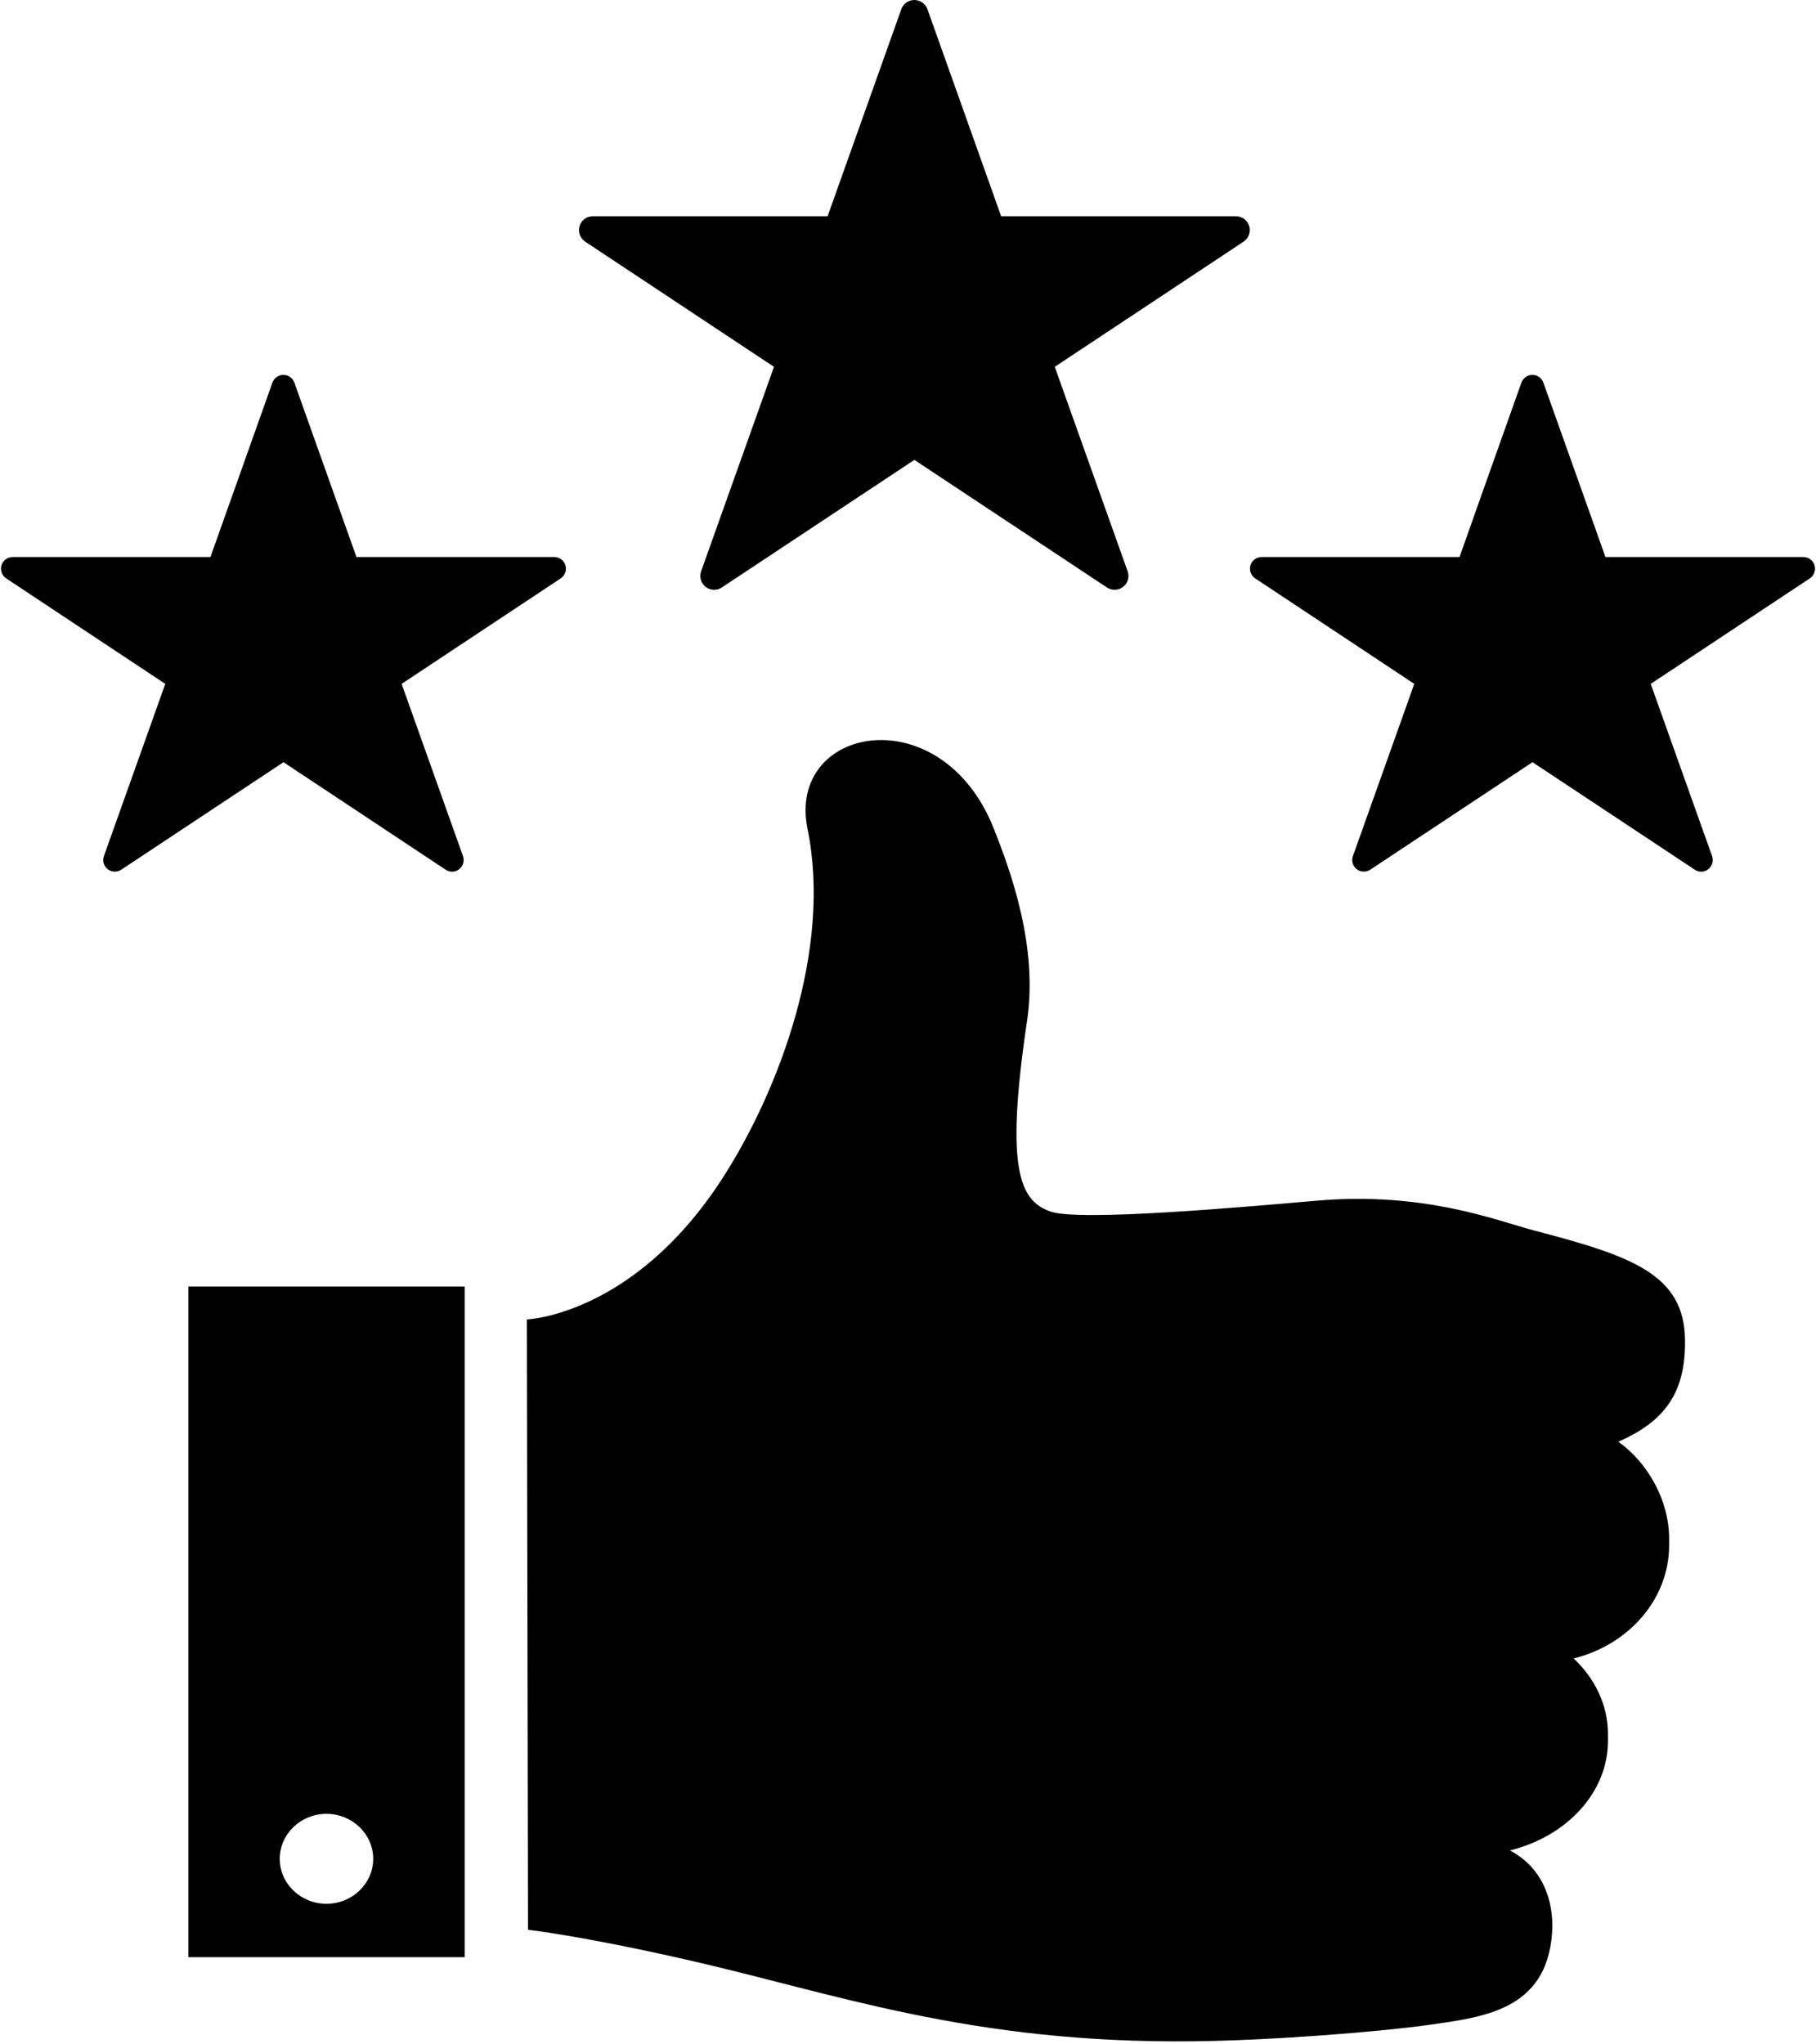 <?xml version="1.0" encoding="UTF-8"?><svg xmlns="http://www.w3.org/2000/svg" xmlns:xlink="http://www.w3.org/1999/xlink" height="1954.5" preserveAspectRatio="xMidYMid meet" version="1.0" viewBox="126.8 24.2 1737.2 1954.5" width="1737.2" zoomAndPan="magnify"><g clip-rule="evenodd" fill-rule="evenodd" id="change1_1"><path d="M783.7,1898.3c141.6,32.1,270.5,80.4,485.1,78 c74.7-0.8,178.4-9.1,225.1-15.7c50.8-7.3,112.3-13.6,117.6-87.6c2.3-32.9-10.5-63.6-40.3-79.2c54.2-13.4,93.8-55.3,93.8-104.9 c0-2.1,0-4.2,0-6.3c0-27.8-12.4-53.1-32.8-72.4c52.6-13.1,91.3-56.6,91.3-108.3c0-2.1,0-4.3,0-6.4c0-35.8-19.8-72-48.6-92.6 c46.3-20.1,64.5-48.9,63.8-97.6c-0.9-62.9-51.7-80.1-144.5-104.4c-34.5-9-104-37.4-207.3-28.5c-70.8,6.1-227.5,20.2-255.3,10.4 c-29.2-10.3-43.5-40-22.3-182.4c10.6-71.1-15.6-142.8-31.7-183.5c-50-126.7-198.5-99.1-178.3,0c23.6,115.4-27.5,250.8-81.7,334.6 C732.9,1282.3,630.8,1286,630.8,1286l1.1,583.7C632,1869.7,682.2,1875.2,783.7,1898.3L783.7,1898.3z"/><path d="M571.3,1254.5H307v641.4h264.3V1254.5L571.3,1254.5z M439.1,1758.8 c24.6,0,44.7,19.3,44.7,43c0,23.7-20,43-44.7,43c-24.7,0-44.7-19.3-44.7-43C394.5,1778,414.5,1758.8,439.1,1758.8L439.1,1758.8z"/><path d="M989,33c1.9-5.3,6.9-8.8,12.5-8.8c5.6,0,10.6,3.5,12.5,8.8 c23.2,65,70.5,198,70.5,198s148.5,0,224.6,0c5.8,0,11,3.8,12.7,9.4c1.7,5.6-0.5,11.6-5.4,14.9c-61.9,41-180.6,119.7-180.6,119.7 s46.2,129.7,69.7,195.5c1.9,5.4,0.2,11.4-4.3,14.9c-4.5,3.5-10.7,3.8-15.5,0.6c-60.8-40.3-184.2-122-184.2-122 s-123.3,81.7-184.2,122c-4.8,3.2-11,2.9-15.5-0.6c-4.5-3.5-6.2-9.5-4.3-14.9C821,504.7,867.2,375,867.2,375 s-118.7-78.7-180.6-119.7c-4.9-3.2-7-9.3-5.4-14.9c1.7-5.6,6.8-9.4,12.7-9.4c76.2,0,224.6,0,224.6,0S965.8,98.1,989,33L989,33z"/><path d="M387.4,390.1c1.6-4.4,5.8-7.4,10.5-7.4c4.7,0,8.9,3,10.5,7.4 c19.5,54.8,59.4,166.8,59.4,166.8s125.1,0,189.2,0c4.9,0,9.3,3.2,10.7,7.9c1.4,4.7-0.4,9.8-4.5,12.5 c-52.2,34.6-152.2,100.9-152.2,100.9s38.9,109.3,58.7,164.7c1.6,4.5,0.1,9.6-3.6,12.5c-3.8,3-9,3.2-13,0.5 c-51.2-34-155.1-102.8-155.1-102.8S294,822,242.8,855.9c-4,2.6-9.3,2.4-13-0.5c-3.8-3-5.2-8-3.6-12.5 c19.8-55.5,58.7-164.7,58.7-164.7s-100-66.3-152.2-100.9c-4.1-2.7-5.9-7.8-4.5-12.5c1.4-4.7,5.8-7.9,10.7-7.9 c64.2,0,189.2,0,189.2,0S367.9,444.9,387.4,390.1L387.4,390.1z"/><path d="M1582.2,390.1c1.6-4.4,5.8-7.4,10.5-7.4c4.7,0,8.9,3,10.5,7.4 c19.5,54.8,59.4,166.8,59.4,166.8s125.1,0,189.3,0c4.9,0,9.3,3.2,10.7,7.9c1.4,4.7-0.4,9.8-4.5,12.5 c-52.2,34.6-152.2,100.9-152.2,100.9s38.9,109.3,58.7,164.7c1.6,4.5,0.1,9.6-3.6,12.5c-3.8,3-9,3.2-13,0.5 c-51.2-34-155.2-102.8-155.2-102.8s-103.9,68.9-155.2,102.8c-4,2.6-9.3,2.4-13-0.5c-3.8-3-5.2-8-3.6-12.5 c19.8-55.5,58.7-164.7,58.7-164.7s-100-66.3-152.2-100.9c-4.1-2.7-5.9-7.8-4.5-12.5c1.4-4.7,5.8-7.9,10.7-7.9 c64.2,0,189.3,0,189.3,0S1562.6,444.9,1582.2,390.1L1582.2,390.1z"/></g></svg>